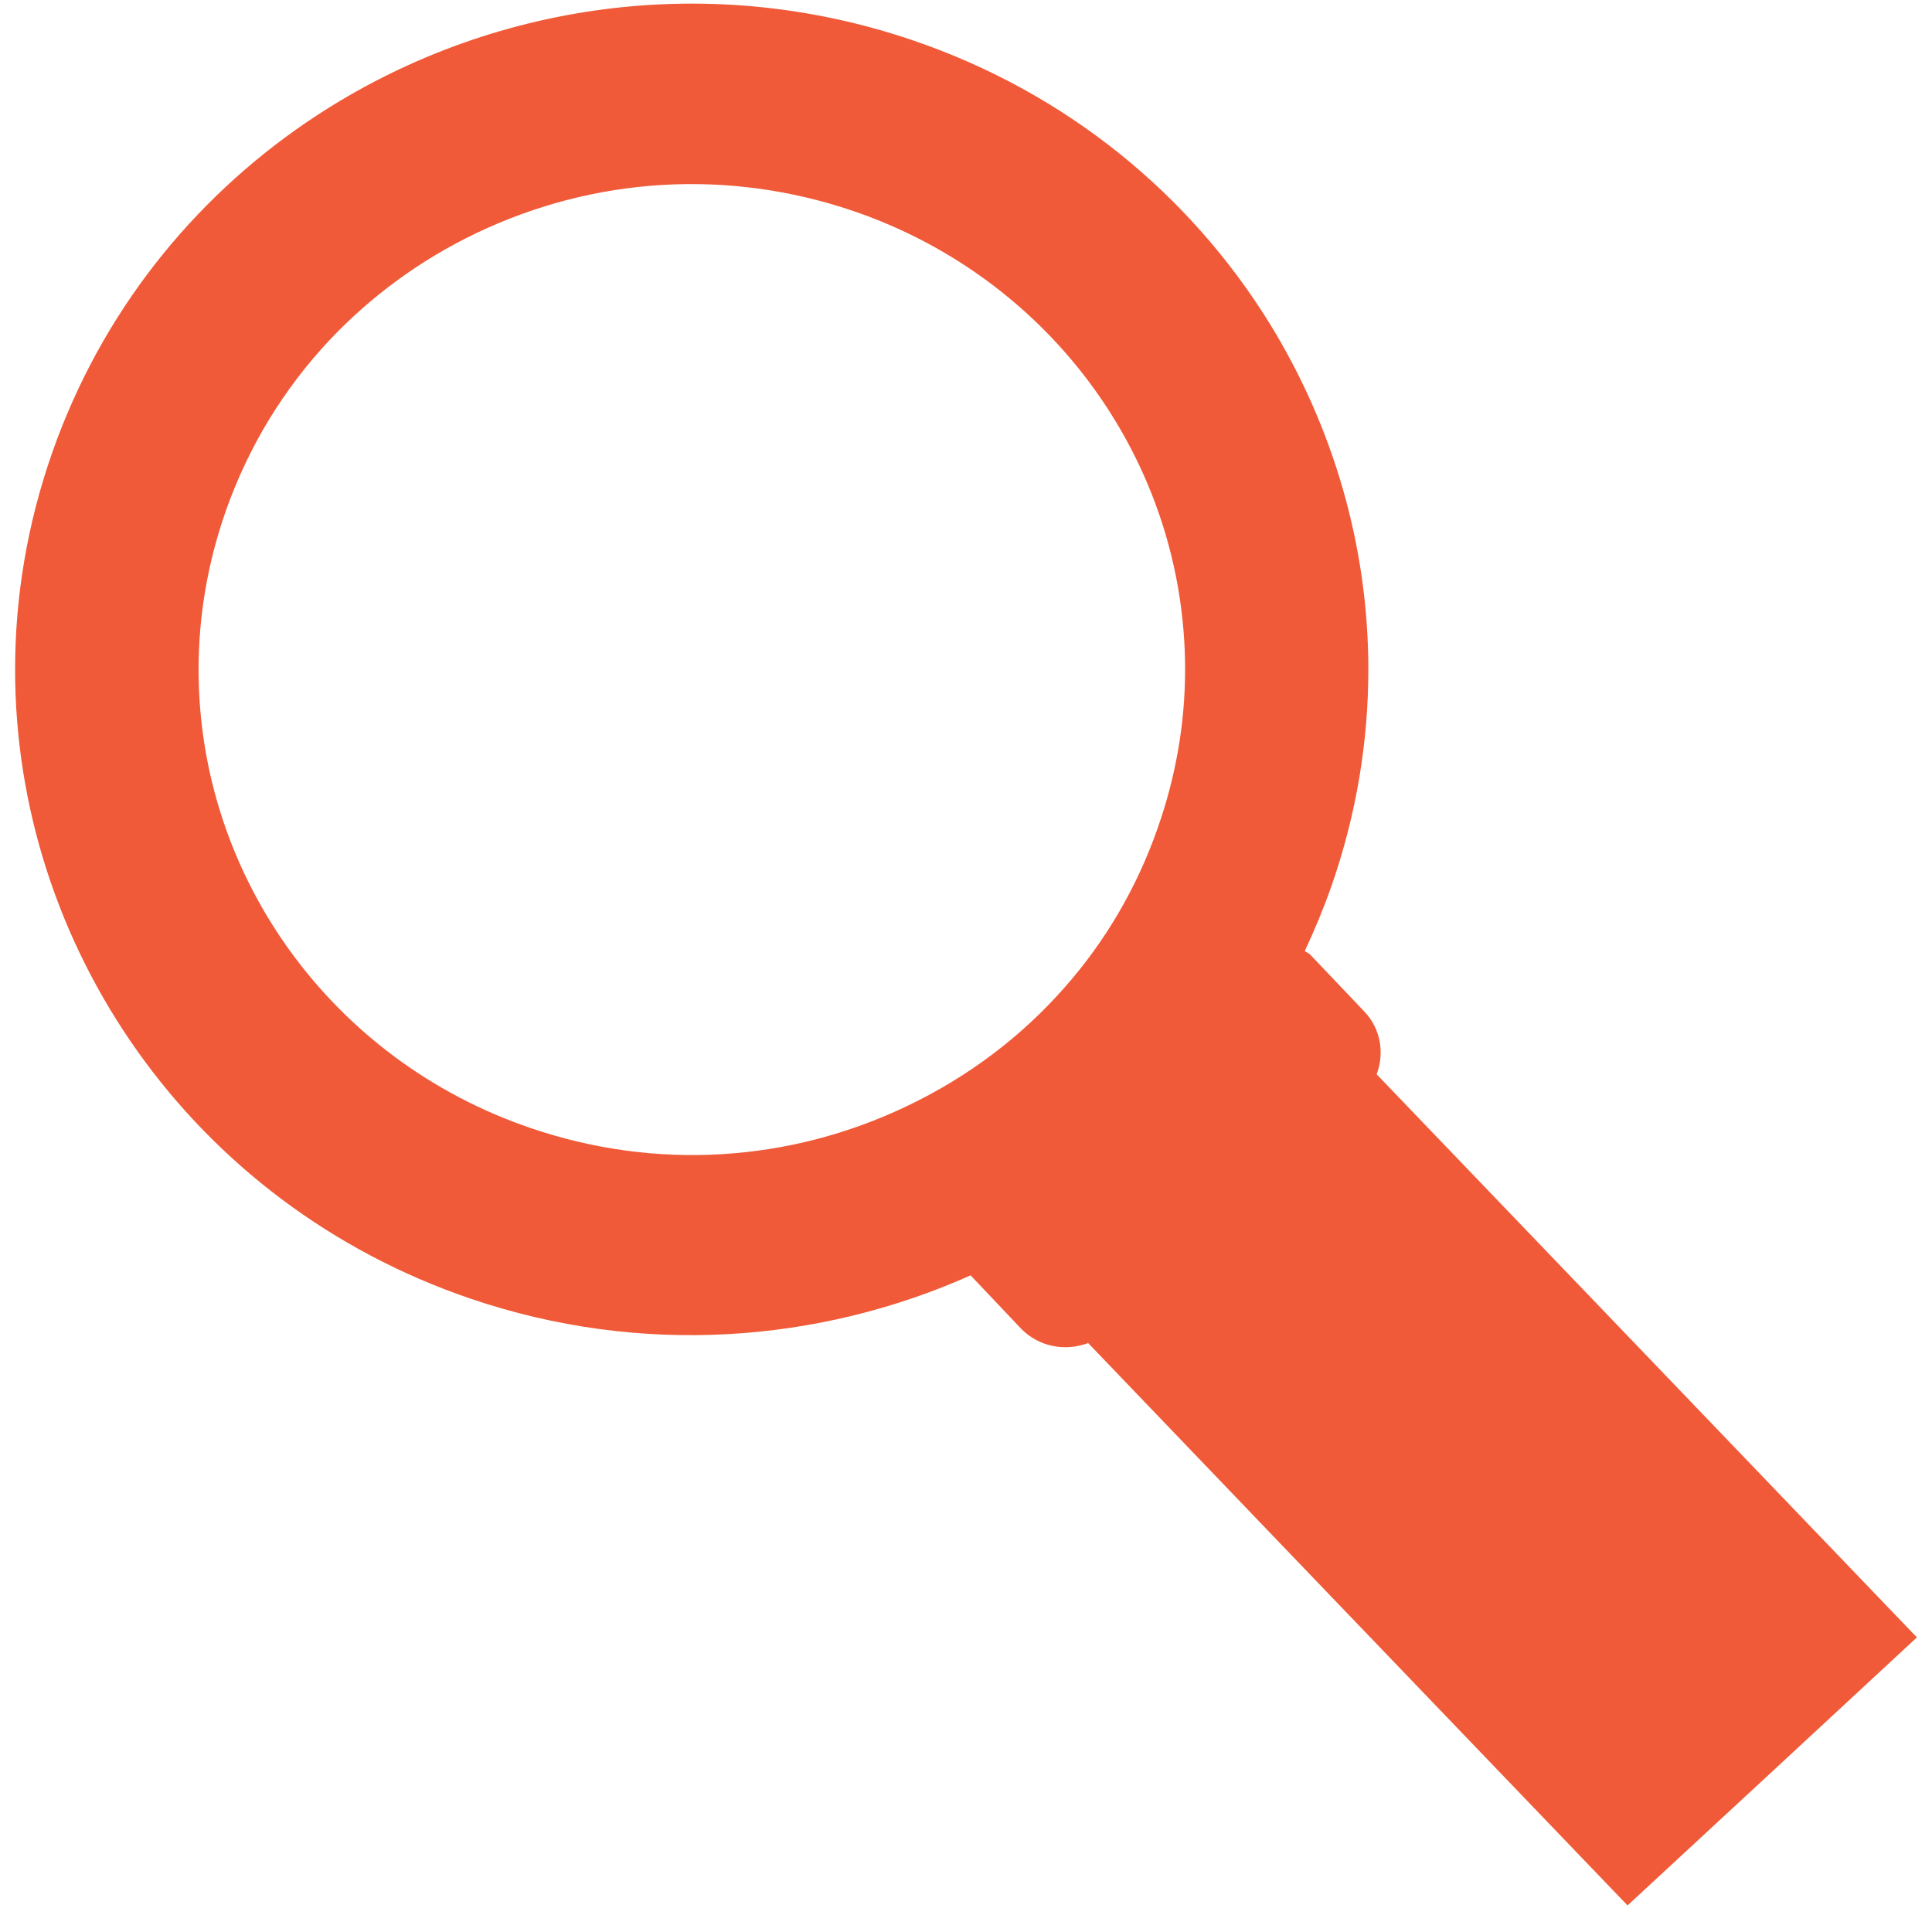 <?xml version="1.0" encoding="UTF-8"?>
<svg width="64px" height="64px" viewBox="0 0 64 64" version="1.1" xmlns="http://www.w3.org/2000/svg" xmlns:xlink="http://www.w3.org/1999/xlink">
    <!-- Generator: Sketch 55.2 (78181) - https://sketchapp.com -->
    <title>Fill 83</title>
    <desc>Created with Sketch.</desc>
    <g id="Page-1" stroke="none" stroke-width="1" fill="none" fill-rule="evenodd">
        <g id="Factsheet-Module-1-EN" transform="translate(-117, -348)" fill="#F05A38">
            <g id="Group-85" transform="translate(14, 18)">
                <path d="M166.5,384.241 L156.246,373.553 L148.604,365.588 C148.864,364.897 148.746,364.09 148.2,363.513 L146.421,361.643 C146.367,361.582 146.293,361.554 146.223,361.503 C146.541,360.822 146.837,360.115 147.093,359.389 C147.932,357.001 148.328,354.569 148.328,352.176 C148.328,348.079 147.157,344.106 145.036,340.679 C142.416,336.462 138.358,333.081 133.242,331.337 C126.234,328.951 118.837,330.188 113.163,334.044 C109.376,336.621 106.359,340.362 104.738,344.97 C103.898,347.358 103.5,349.79 103.5,352.18 C103.5,361.318 109.318,369.862 118.587,373.02 C124.229,374.939 130.113,374.494 135.153,372.248 L136.808,373.996 C137.398,374.616 138.284,374.778 139.046,374.49 L146.207,381.96 L156.915,393.12 L161.44,388.931 L166.5,384.241 Z M120.578,367.368 C113.996,365.131 109.578,359.027 109.578,352.18 C109.578,350.4 109.882,348.63 110.48,346.927 L110.48,346.925 C111.233,344.789 112.403,342.876 113.92,341.263 C115.286,339.814 116.925,338.609 118.779,337.722 C122.705,335.847 127.132,335.586 131.258,336.987 C137.84,339.228 142.258,345.333 142.258,352.176 C142.258,353.957 141.951,355.725 141.349,357.434 C140.665,359.391 139.625,361.167 138.288,362.686 C136.858,364.32 135.087,365.667 133.052,366.637 C129.133,368.514 124.697,368.777 120.578,367.368 Z" id="Fill-83"></path>
            </g>
        </g>
    </g>
</svg>
